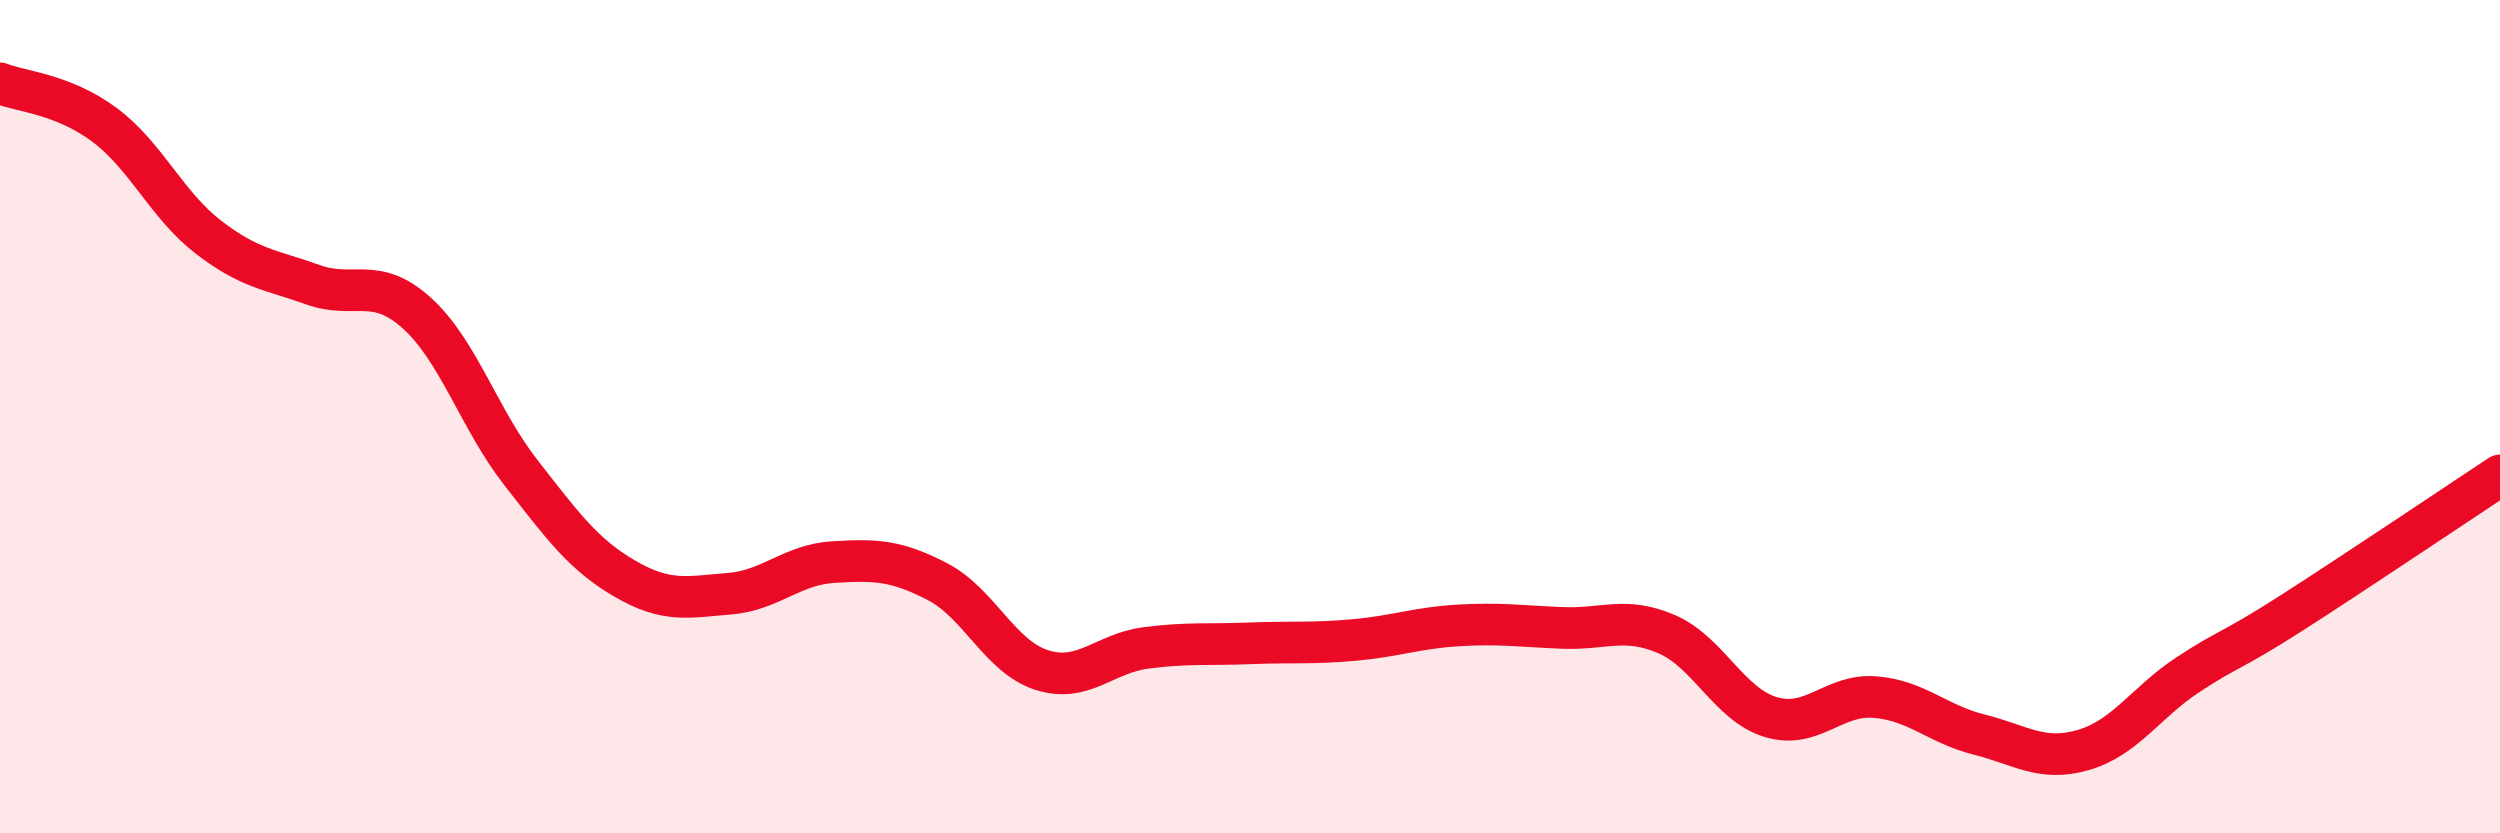 
    <svg width="60" height="20" viewBox="0 0 60 20" xmlns="http://www.w3.org/2000/svg">
      <path
        d="M 0,2 C 0.5,2.2 1.5,2.25 2.5,2.99 C 3.5,3.73 4,4.92 5,5.69 C 6,6.46 6.5,6.47 7.5,6.83 C 8.5,7.19 9,6.61 10,7.51 C 11,8.41 11.5,10.06 12.5,11.34 C 13.5,12.62 14,13.31 15,13.89 C 16,14.47 16.5,14.33 17.5,14.25 C 18.5,14.17 19,13.55 20,13.49 C 21,13.43 21.5,13.44 22.5,13.96 C 23.5,14.48 24,15.76 25,16.08 C 26,16.4 26.5,15.68 27.5,15.55 C 28.5,15.42 29,15.48 30,15.44 C 31,15.4 31.5,15.45 32.5,15.36 C 33.5,15.27 34,15.07 35,15.01 C 36,14.95 36.5,15.03 37.5,15.07 C 38.5,15.11 39,14.79 40,15.22 C 41,15.65 41.5,16.91 42.5,17.21 C 43.5,17.51 44,16.65 45,16.73 C 46,16.81 46.5,17.38 47.5,17.63 C 48.5,17.88 49,18.29 50,18 C 51,17.71 51.5,16.86 52.5,16.2 C 53.5,15.54 53.5,15.67 55,14.71 C 56.5,13.75 59,12.07 60,11.41L60 20L0 20Z"
        fill="#EB0A25"
        opacity="0.1"
        stroke-linecap="round"
        stroke-linejoin="round"
      />
      <path
        d="M 0,2 C 0.5,2.2 1.5,2.25 2.5,2.99 C 3.5,3.73 4,4.92 5,5.69 C 6,6.46 6.5,6.47 7.5,6.83 C 8.5,7.19 9,6.61 10,7.51 C 11,8.41 11.5,10.06 12.5,11.34 C 13.5,12.62 14,13.31 15,13.89 C 16,14.47 16.5,14.33 17.5,14.25 C 18.5,14.17 19,13.55 20,13.49 C 21,13.43 21.5,13.44 22.5,13.96 C 23.5,14.48 24,15.76 25,16.08 C 26,16.4 26.5,15.68 27.5,15.55 C 28.5,15.42 29,15.48 30,15.44 C 31,15.4 31.5,15.45 32.5,15.36 C 33.5,15.27 34,15.07 35,15.01 C 36,14.95 36.5,15.03 37.5,15.07 C 38.5,15.11 39,14.79 40,15.22 C 41,15.65 41.5,16.91 42.5,17.21 C 43.5,17.51 44,16.65 45,16.73 C 46,16.81 46.5,17.38 47.5,17.63 C 48.5,17.88 49,18.29 50,18 C 51,17.71 51.5,16.86 52.5,16.2 C 53.5,15.54 53.5,15.67 55,14.71 C 56.5,13.75 59,12.07 60,11.41"
        stroke="#EB0A25"
        stroke-width="1"
        fill="none"
        stroke-linecap="round"
        stroke-linejoin="round"
      />
    </svg>
  
